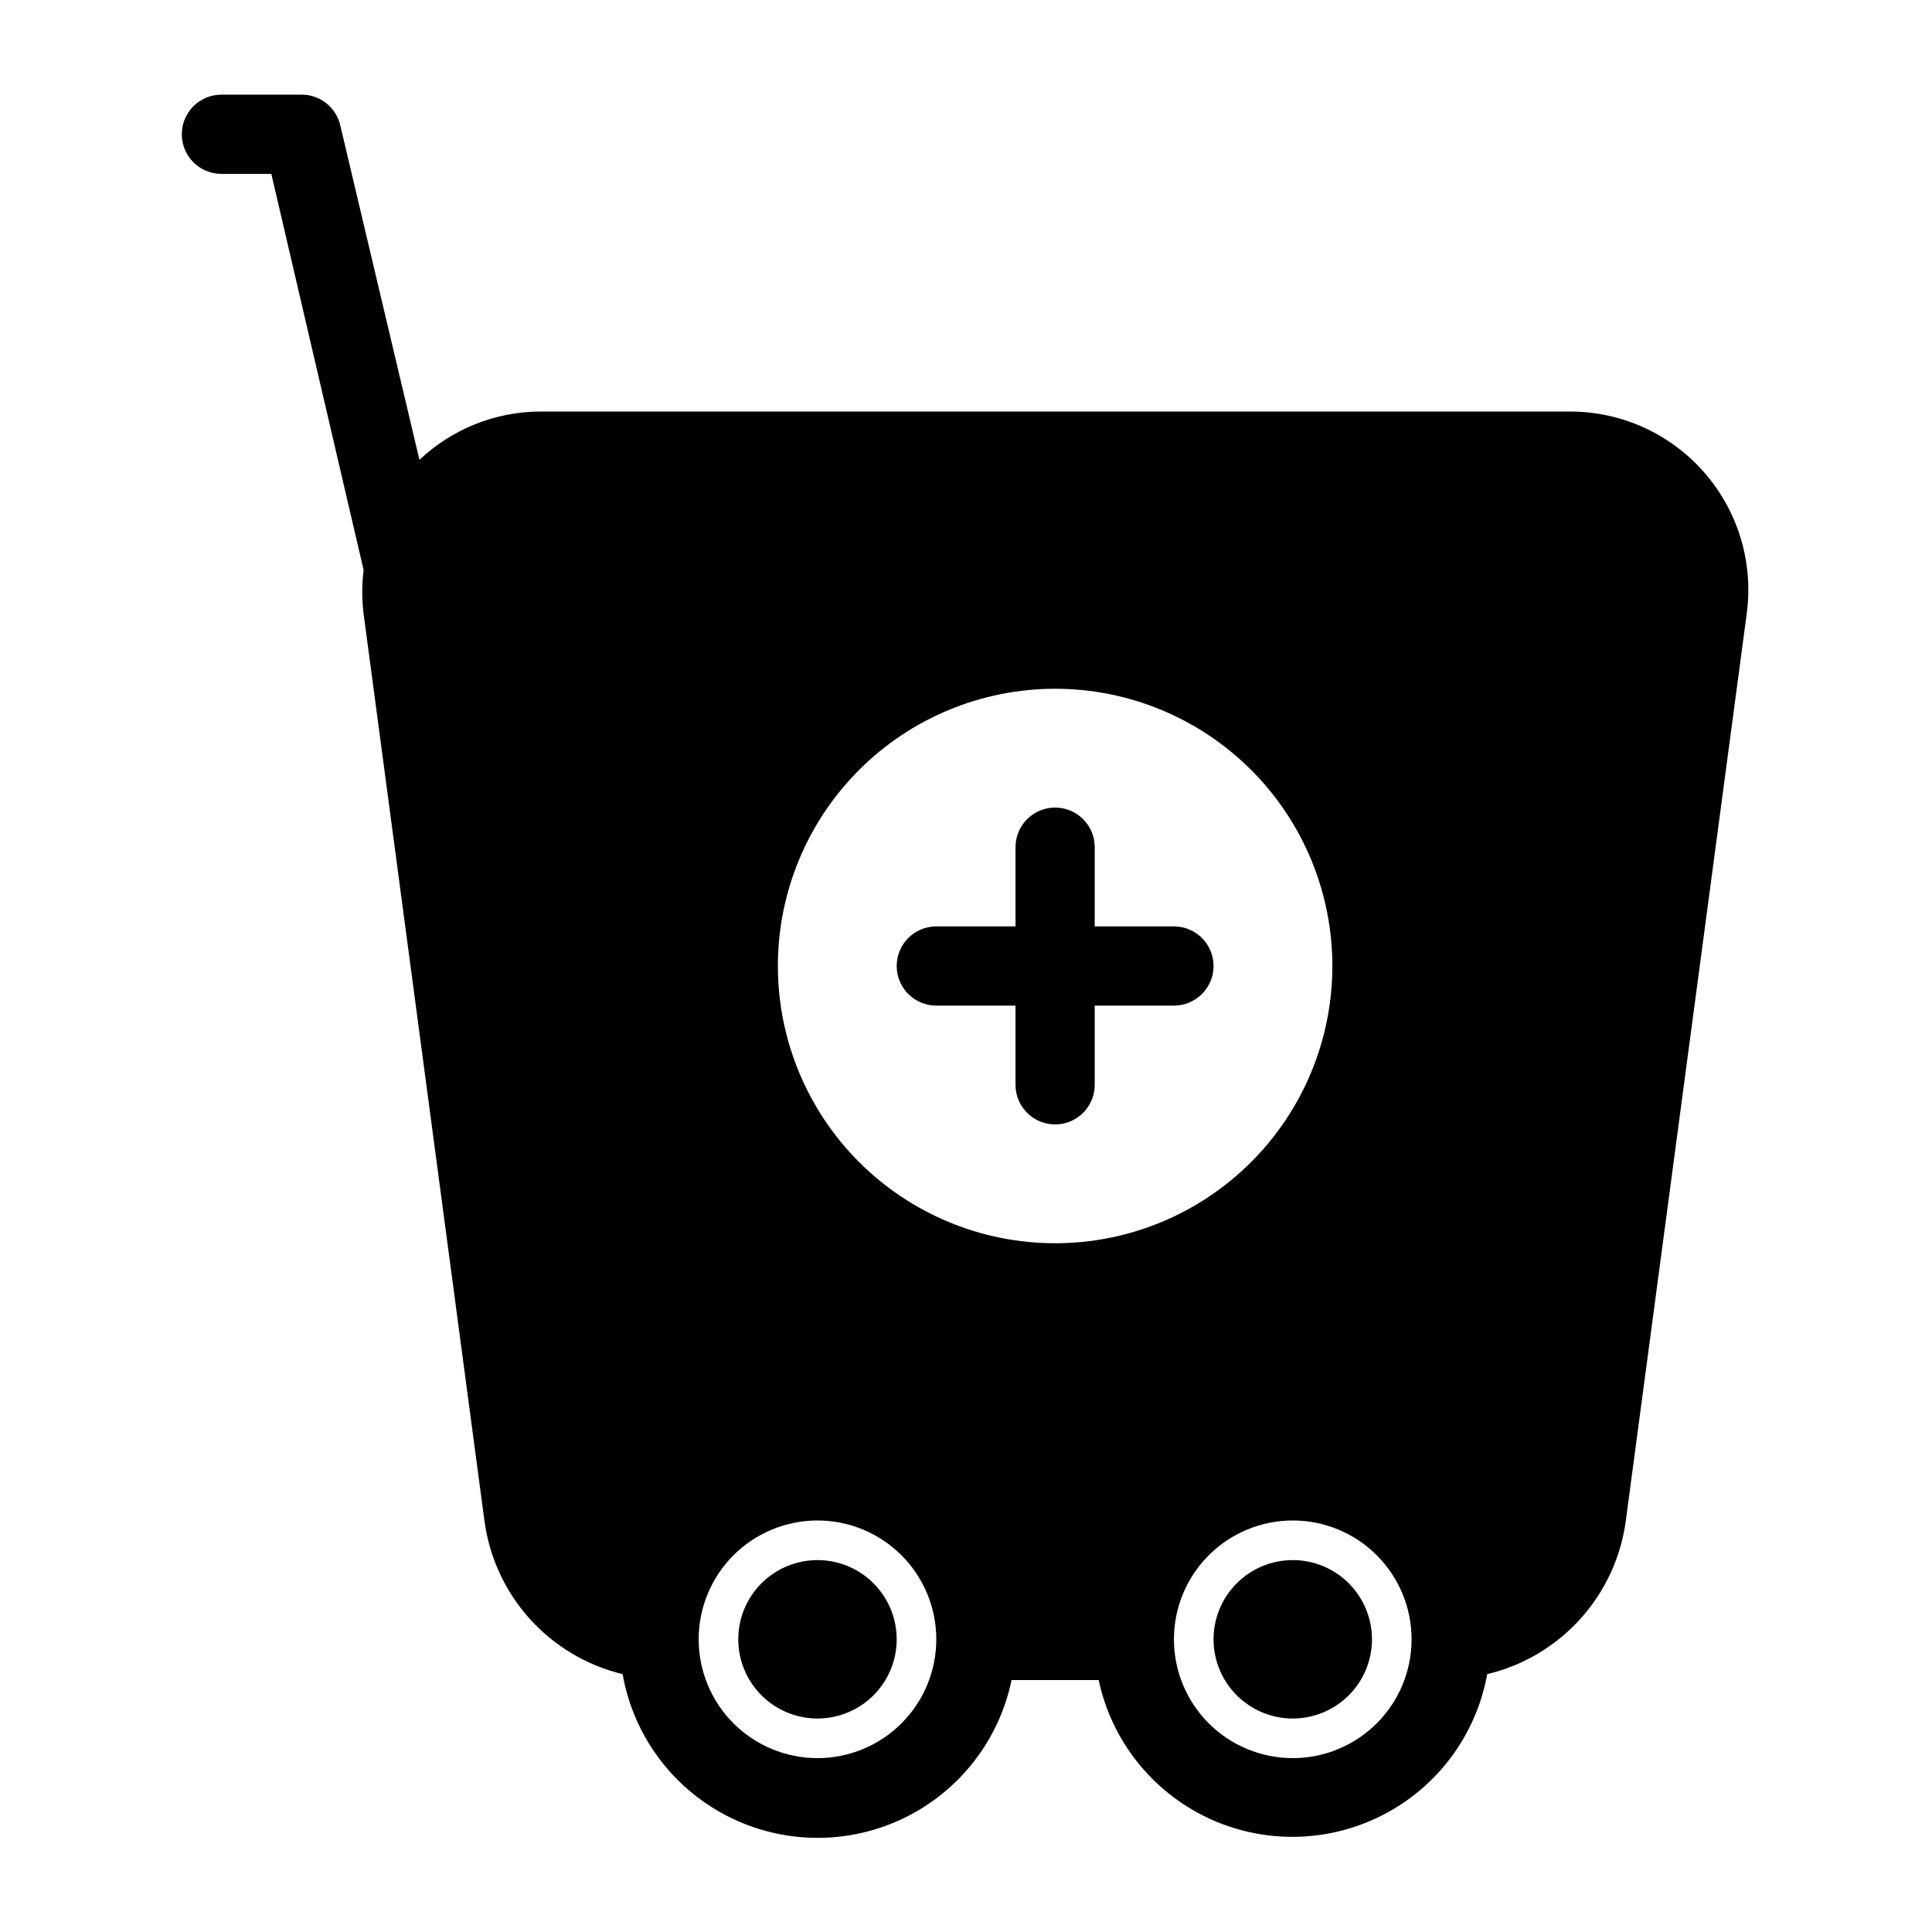 <?xml version="1.0" encoding="UTF-8"?>
<!-- Uploaded to: SVG Repo, www.svgrepo.com, Generator: SVG Repo Mixer Tools -->
<svg fill="#000000" width="800px" height="800px" version="1.1" viewBox="144 144 512 512" xmlns="http://www.w3.org/2000/svg">
 <path d="m360.64 557.44c-5.566 0-10.906 2.215-14.844 6.148-3.934 3.938-6.148 9.277-6.148 14.844 0 5.57 2.215 10.91 6.148 14.844 3.938 3.938 9.277 6.148 14.844 6.148 5.57 0 10.91-2.211 14.844-6.148 3.938-3.934 6.148-9.273 6.148-14.844 0-5.566-2.211-10.906-6.148-14.844-3.934-3.934-9.273-6.148-14.844-6.148zm235.01-288.22c-8.969-10.273-21.945-16.168-35.582-16.164h-272.9 0.004c-11.91 0.051-23.355 4.629-32.016 12.805l-20.992-88.691c-1.141-4.84-5.523-8.215-10.496-8.082h-20.992c-5.797 0-10.496 4.699-10.496 10.496s4.699 10.496 10.496 10.496h13.227l24.457 104.96c-0.473 3.867-0.473 7.781 0 11.648l32.012 240.25c1.277 9.695 5.457 18.777 11.996 26.047 6.539 7.269 15.129 12.387 24.633 14.68 2.844 16.152 13.074 30.047 27.652 37.559 14.582 7.512 31.832 7.777 46.637 0.715 14.801-7.062 25.449-20.641 28.785-36.699h23.09c3.406 15.977 14.055 29.457 28.812 36.469 14.758 7.008 31.934 6.746 46.469-0.711s24.77-21.258 27.684-37.332c9.527-2.273 18.137-7.383 24.695-14.656 6.559-7.269 10.758-16.359 12.043-26.07l32.012-240.15c1.879-13.559-2.219-27.27-11.23-37.574zm-235.01 340.7c-8.348 0-16.359-3.316-22.266-9.223-5.902-5.902-9.223-13.914-9.223-22.266 0-8.352 3.32-16.359 9.223-22.266 5.906-5.902 13.918-9.223 22.266-9.223 8.352 0 16.363 3.32 22.266 9.223 5.906 5.906 9.223 13.914 9.223 22.266 0 8.352-3.316 16.363-9.223 22.266-5.902 5.906-13.914 9.223-22.266 9.223zm62.977-136.45v0.004c-19.484 0-38.172-7.742-51.953-21.52-13.777-13.781-21.52-32.469-21.52-51.953 0-19.488 7.742-38.176 21.52-51.953 13.781-13.781 32.469-21.52 51.953-21.52 19.488 0 38.176 7.738 51.953 21.52 13.781 13.777 21.52 32.465 21.52 51.953 0 19.484-7.738 38.172-21.52 51.953-13.777 13.777-32.465 21.52-51.953 21.52zm62.977 136.45c-8.352 0-16.359-3.316-22.266-9.223-5.902-5.902-9.223-13.914-9.223-22.266 0-8.352 3.32-16.359 9.223-22.266 5.906-5.902 13.914-9.223 22.266-9.223 8.352 0 16.359 3.32 22.266 9.223 5.906 5.906 9.223 13.914 9.223 22.266 0 8.352-3.316 16.363-9.223 22.266-5.906 5.906-13.914 9.223-22.266 9.223zm-31.488-220.42h-20.992v-20.988c0-5.797-4.699-10.496-10.496-10.496s-10.496 4.699-10.496 10.496v20.992h-20.992c-5.797 0-10.496 4.699-10.496 10.496s4.699 10.496 10.496 10.496h20.992v20.992c0 5.797 4.699 10.496 10.496 10.496s10.496-4.699 10.496-10.496v-20.992h20.992c5.797 0 10.496-4.699 10.496-10.496s-4.699-10.496-10.496-10.496zm31.488 167.94c-5.566 0-10.906 2.215-14.844 6.148-3.938 3.938-6.148 9.277-6.148 14.844 0 5.57 2.211 10.91 6.148 14.844 3.938 3.938 9.277 6.148 14.844 6.148 5.57 0 10.906-2.211 14.844-6.148 3.938-3.934 6.148-9.273 6.148-14.844 0-5.566-2.211-10.906-6.148-14.844-3.938-3.934-9.273-6.148-14.844-6.148z"/>
</svg>